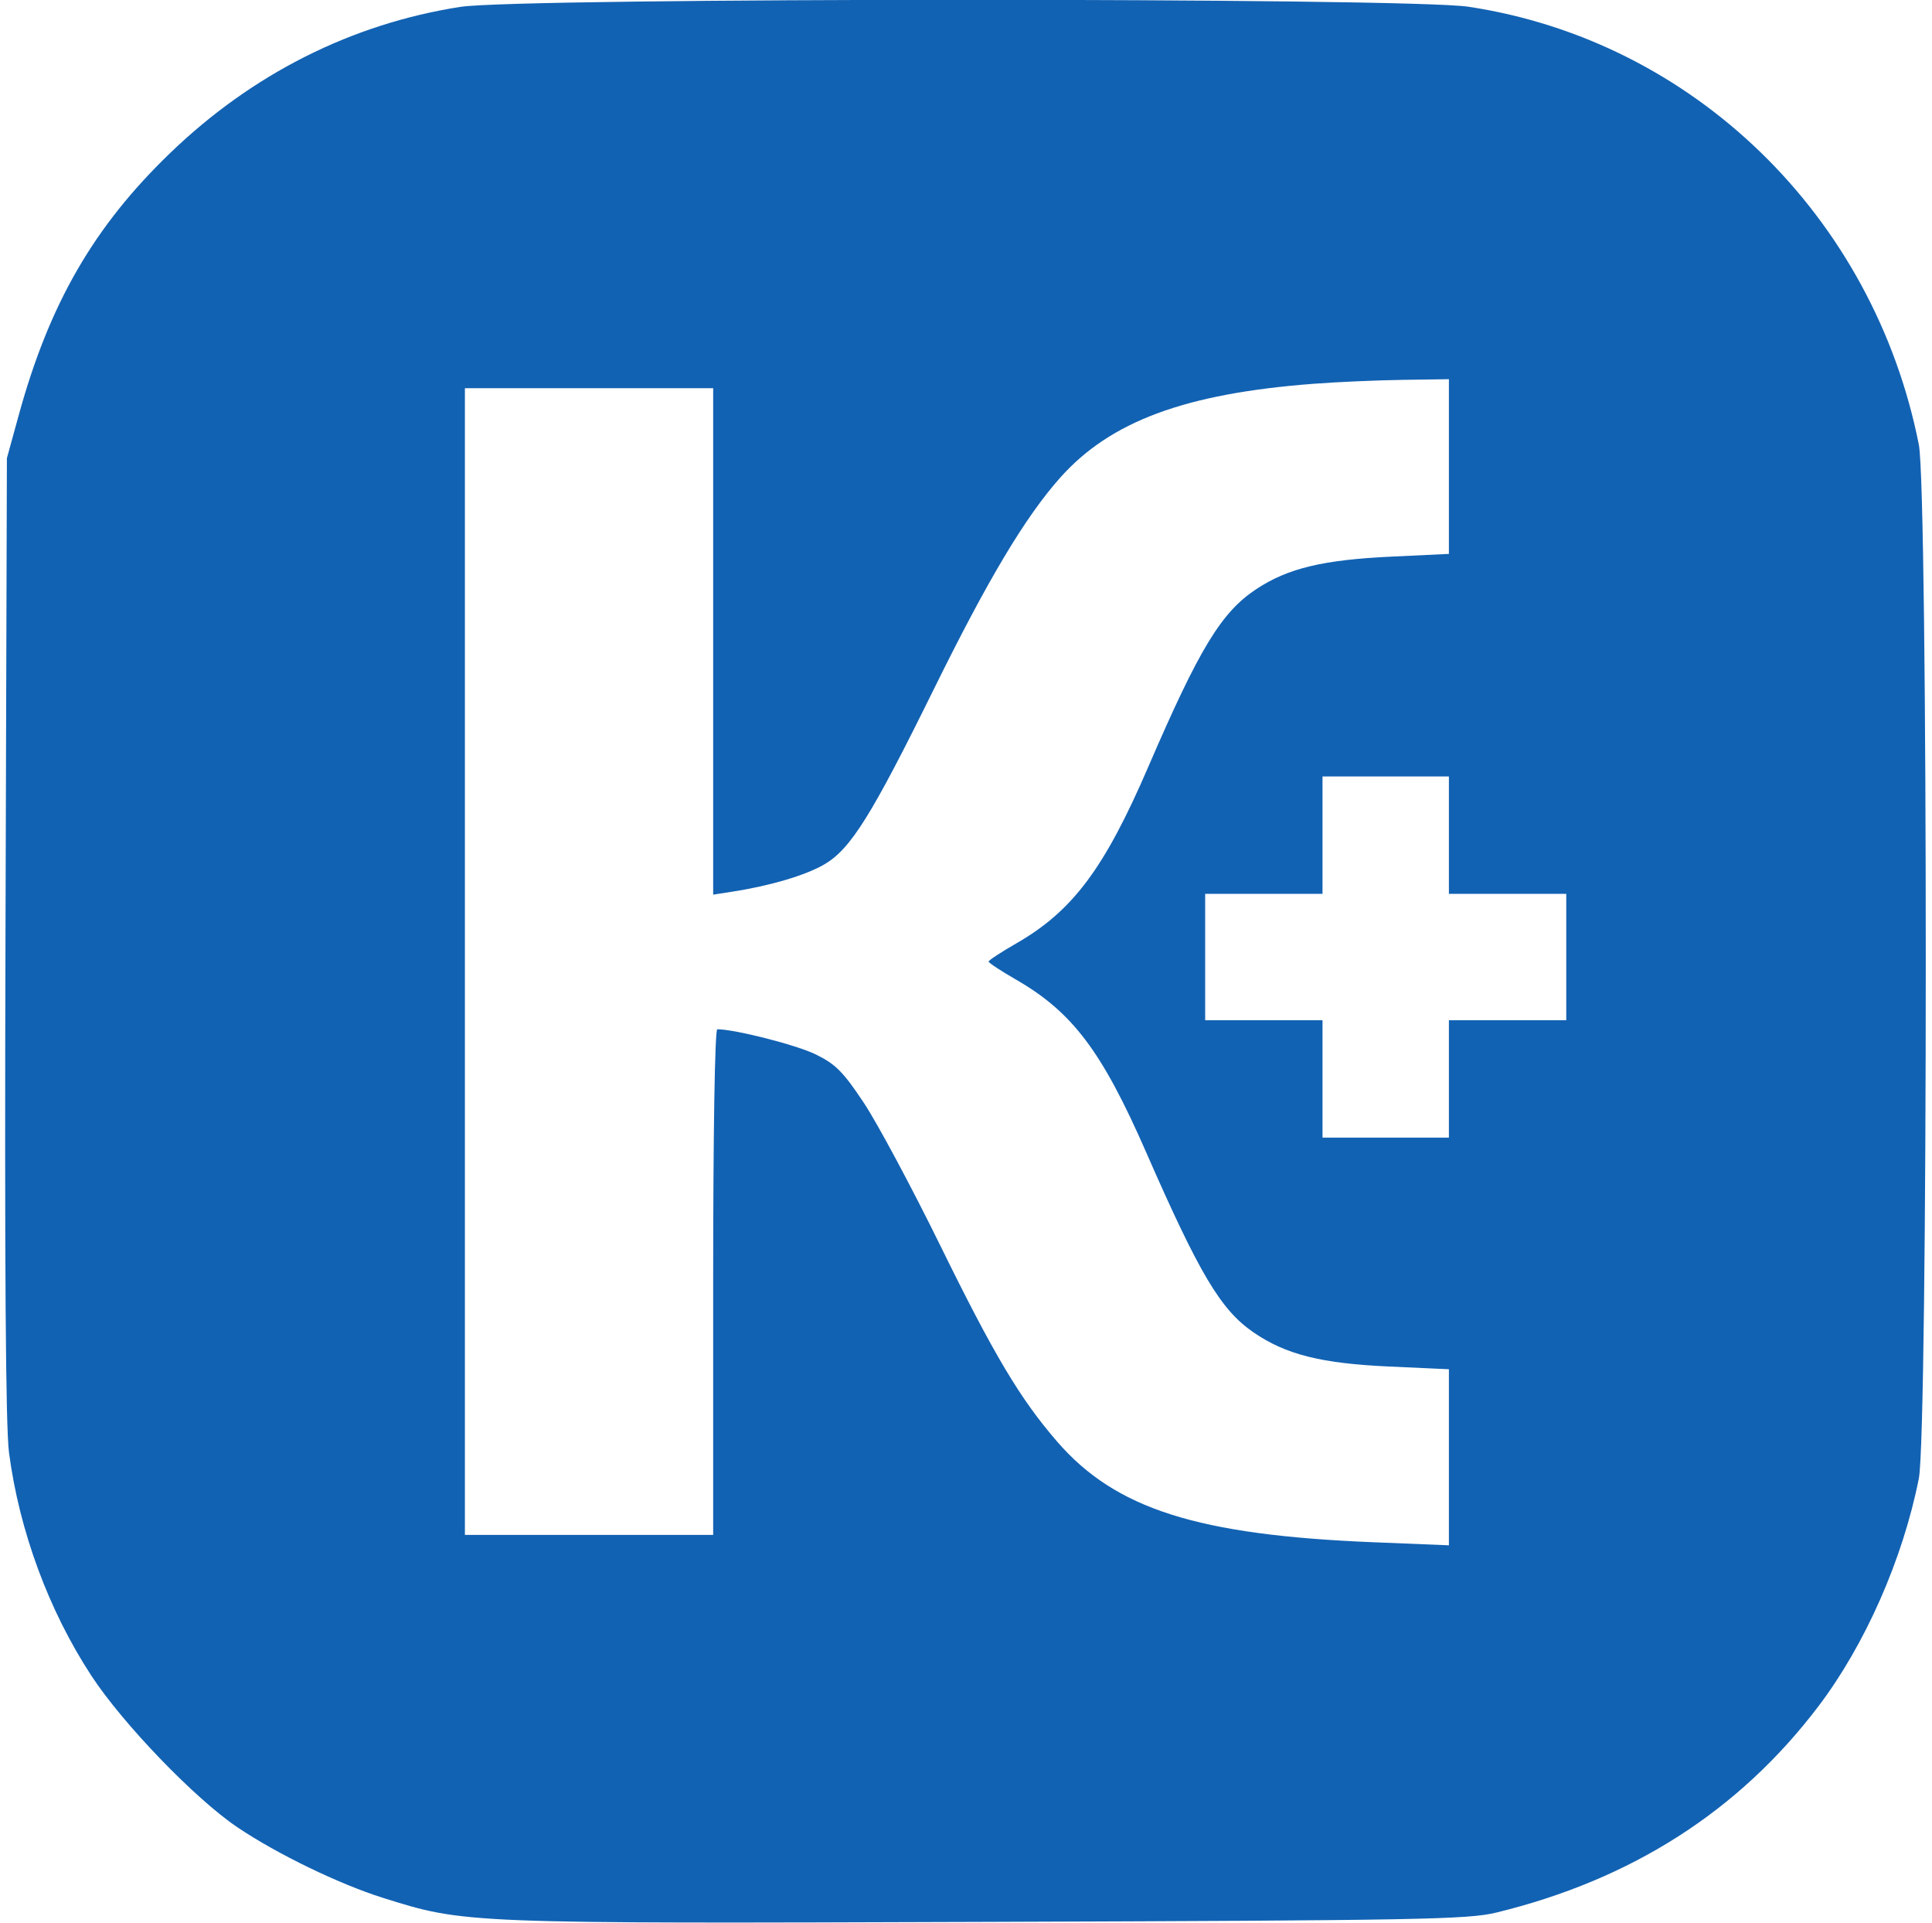 <?xml version="1.0" encoding="UTF-8"?> <svg xmlns="http://www.w3.org/2000/svg" width="211" height="210" viewBox="0 0 211 210" fill="none"><g clip-path="url(#clip0_552_31)"><path fill-rule="evenodd" clip-rule="evenodd" d="M50.282 0.749C38.39 2.605 27.541 8.071 18.563 16.729C10.245 24.751 5.401 33.136 2.053 45.31L0.753 50.035L0.599 102.289C0.494 137.996 0.616 155.835 0.983 158.624C2.105 167.158 5.311 175.845 9.966 182.965C13.413 188.236 21.323 196.442 25.957 199.555C30.304 202.475 37.053 205.743 41.849 207.25C50.796 210.061 50.723 210.058 107.711 209.865C154.889 209.706 160.3 209.607 163.415 208.849C178.213 205.245 189.936 197.74 198.591 186.329C203.701 179.59 207.817 170.256 209.563 161.444C210.572 156.351 210.572 53.649 209.563 48.556C204.614 23.574 184.925 4.436 160.36 0.734C153.625 -0.281 56.799 -0.268 50.282 0.749ZM143.435 41.91C129.433 42.979 121.269 46.006 115.788 52.161C111.977 56.442 107.888 63.281 102.027 75.176C95.193 89.048 92.914 92.699 90.035 94.386C88.005 95.576 84.12 96.728 79.982 97.368L77.887 97.692V70.043V42.394H64.331H50.774V105V167.606H64.331H77.887V140C77.887 123.7 78.072 112.394 78.337 112.394C80.266 112.394 86.982 114.107 89.083 115.135C91.256 116.198 92.096 117.044 94.349 120.436C95.822 122.656 99.587 129.685 102.715 136.056C108.567 147.978 111.423 152.766 115.459 157.424C121.833 164.781 130.784 167.629 149.982 168.409L158.239 168.744V159.131V149.518L151.708 149.222C144.277 148.884 140.41 147.909 136.884 145.483C133.324 143.034 131.006 139.142 125.172 125.819C120.331 114.766 117.123 110.517 110.927 106.95C109.299 106.013 107.968 105.135 107.968 105C107.968 104.864 109.321 103.977 110.974 103.028C117.146 99.485 120.617 94.847 125.408 83.737C130.99 70.794 133.384 66.854 137.203 64.331C140.646 62.055 144.469 61.136 151.954 60.782L158.239 60.485V50.947V41.408L153.186 41.48C150.408 41.519 146.019 41.713 143.435 41.91ZM144.436 91.197V97.606H138.028H131.62V104.507V111.408H138.028H144.436V117.817V124.225H151.338H158.239V117.817V111.408H164.648H171.056V104.507V97.606H164.648H158.239V91.197V84.789H151.338H144.436V91.197Z" fill="#1262B3"></path></g><defs><clipPath id="clip0_552_31"><rect width="210.493" height="210" fill="white"></rect></clipPath></defs></svg> 